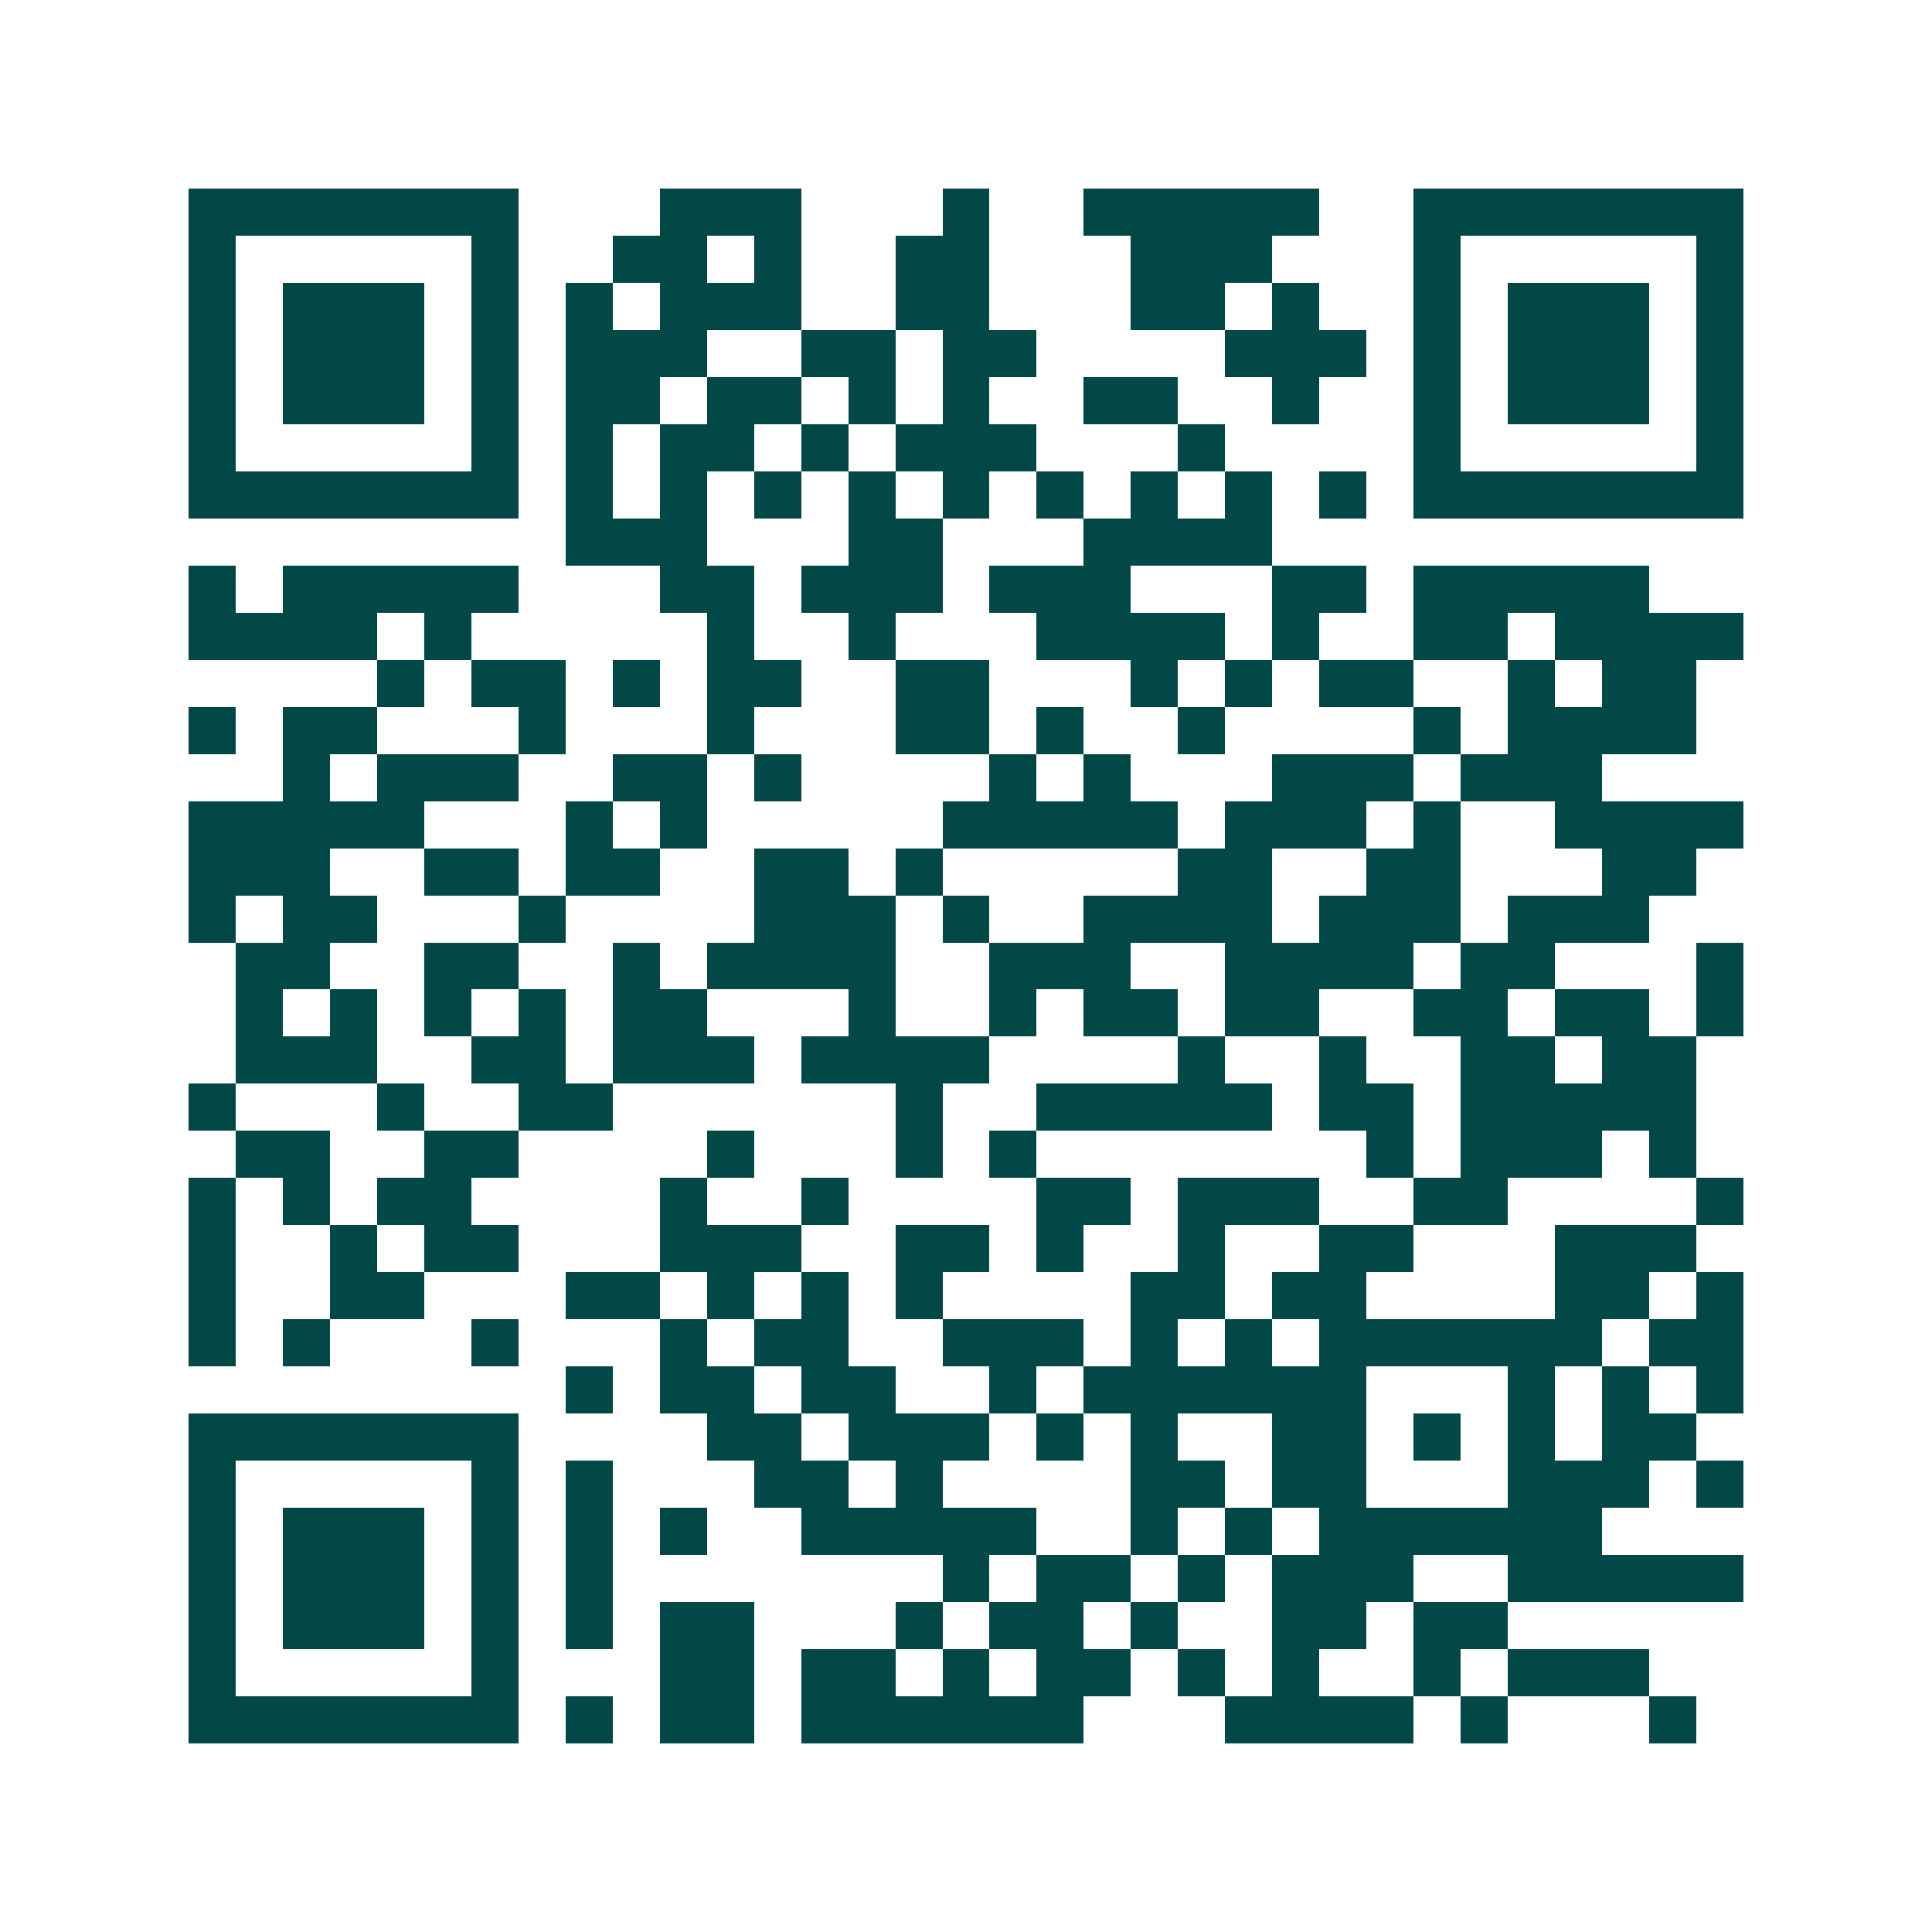 <svg xmlns="http://www.w3.org/2000/svg" width="200" height="200" viewBox="0 0 41 41" shape-rendering="crispEdges"><path fill="#ffffff" d="M0 0h41v41H0z"/><path stroke="#014847" d="M4 4.5h7m3 0h3m3 0h1m2 0h5m2 0h7M4 5.5h1m5 0h1m2 0h2m1 0h1m2 0h2m3 0h3m3 0h1m5 0h1M4 6.5h1m1 0h3m1 0h1m1 0h1m1 0h3m2 0h2m3 0h2m1 0h1m2 0h1m1 0h3m1 0h1M4 7.5h1m1 0h3m1 0h1m1 0h3m2 0h2m1 0h2m4 0h3m1 0h1m1 0h3m1 0h1M4 8.5h1m1 0h3m1 0h1m1 0h2m1 0h2m1 0h1m1 0h1m2 0h2m2 0h1m2 0h1m1 0h3m1 0h1M4 9.5h1m5 0h1m1 0h1m1 0h2m1 0h1m1 0h3m3 0h1m4 0h1m5 0h1M4 10.5h7m1 0h1m1 0h1m1 0h1m1 0h1m1 0h1m1 0h1m1 0h1m1 0h1m1 0h1m1 0h7M12 11.5h3m3 0h2m3 0h4M4 12.5h1m1 0h5m3 0h2m1 0h3m1 0h3m3 0h2m1 0h5M4 13.5h4m1 0h1m5 0h1m2 0h1m3 0h4m1 0h1m2 0h2m1 0h4M8 14.5h1m1 0h2m1 0h1m1 0h2m2 0h2m3 0h1m1 0h1m1 0h2m2 0h1m1 0h2M4 15.5h1m1 0h2m3 0h1m3 0h1m3 0h2m1 0h1m2 0h1m4 0h1m1 0h4M6 16.5h1m1 0h3m2 0h2m1 0h1m4 0h1m1 0h1m3 0h3m1 0h3M4 17.5h5m3 0h1m1 0h1m5 0h5m1 0h3m1 0h1m2 0h4M4 18.5h3m2 0h2m1 0h2m2 0h2m1 0h1m5 0h2m2 0h2m3 0h2M4 19.5h1m1 0h2m3 0h1m4 0h3m1 0h1m2 0h4m1 0h3m1 0h3M5 20.5h2m2 0h2m2 0h1m1 0h4m2 0h3m2 0h4m1 0h2m3 0h1M5 21.5h1m1 0h1m1 0h1m1 0h1m1 0h2m3 0h1m2 0h1m1 0h2m1 0h2m2 0h2m1 0h2m1 0h1M5 22.5h3m2 0h2m1 0h3m1 0h4m4 0h1m2 0h1m2 0h2m1 0h2M4 23.5h1m3 0h1m2 0h2m6 0h1m2 0h5m1 0h2m1 0h5M5 24.5h2m2 0h2m4 0h1m3 0h1m1 0h1m7 0h1m1 0h3m1 0h1M4 25.5h1m1 0h1m1 0h2m4 0h1m2 0h1m4 0h2m1 0h3m2 0h2m4 0h1M4 26.5h1m2 0h1m1 0h2m3 0h3m2 0h2m1 0h1m2 0h1m2 0h2m3 0h3M4 27.5h1m2 0h2m3 0h2m1 0h1m1 0h1m1 0h1m4 0h2m1 0h2m4 0h2m1 0h1M4 28.5h1m1 0h1m3 0h1m3 0h1m1 0h2m2 0h3m1 0h1m1 0h1m1 0h6m1 0h2M12 29.5h1m1 0h2m1 0h2m2 0h1m1 0h6m3 0h1m1 0h1m1 0h1M4 30.5h7m4 0h2m1 0h3m1 0h1m1 0h1m2 0h2m1 0h1m1 0h1m1 0h2M4 31.5h1m5 0h1m1 0h1m3 0h2m1 0h1m4 0h2m1 0h2m3 0h3m1 0h1M4 32.5h1m1 0h3m1 0h1m1 0h1m1 0h1m2 0h5m2 0h1m1 0h1m1 0h6M4 33.5h1m1 0h3m1 0h1m1 0h1m7 0h1m1 0h2m1 0h1m1 0h3m2 0h5M4 34.5h1m1 0h3m1 0h1m1 0h1m1 0h2m3 0h1m1 0h2m1 0h1m2 0h2m1 0h2M4 35.5h1m5 0h1m3 0h2m1 0h2m1 0h1m1 0h2m1 0h1m1 0h1m2 0h1m1 0h3M4 36.5h7m1 0h1m1 0h2m1 0h6m3 0h4m1 0h1m3 0h1"/></svg>
